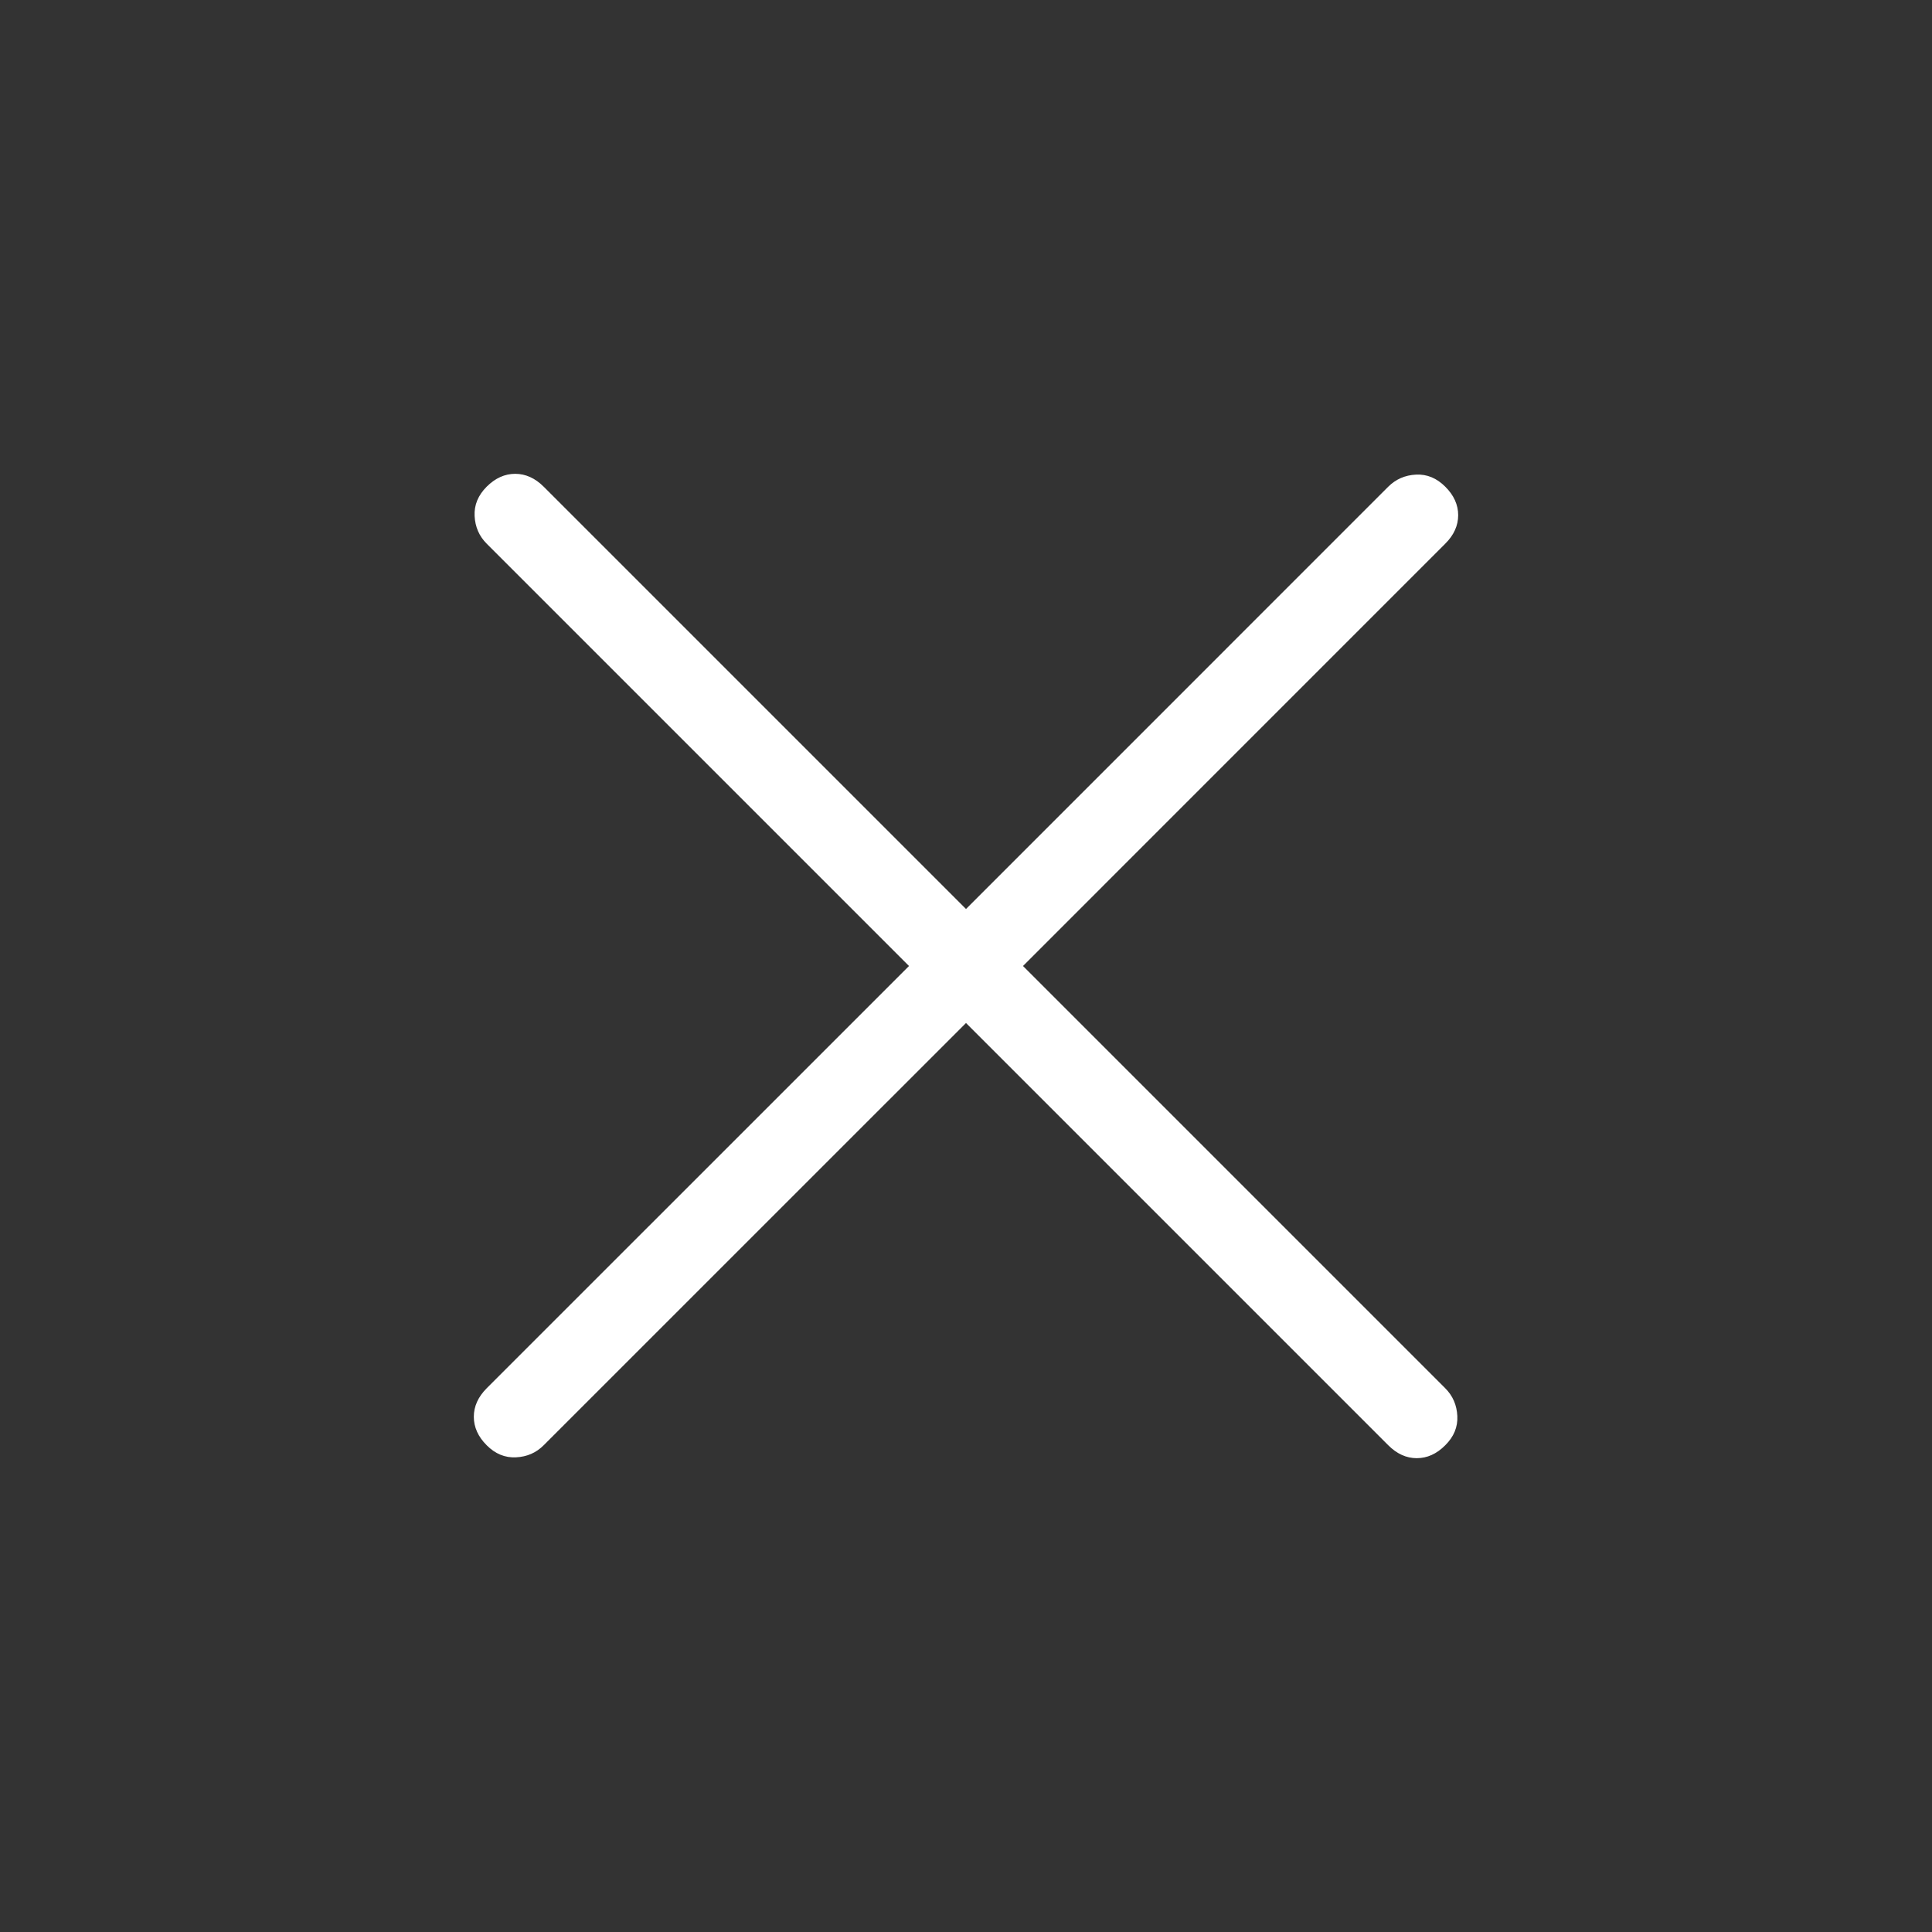 <svg width="32" height="32" viewBox="0 0 32 32" fill="none" xmlns="http://www.w3.org/2000/svg">
<rect x="0" y="0" width="32" height="32" fill="#333333" stroke="none"/>
<path d="M16 16.944L9.005 23.938C8.881 24.063 8.728 24.129 8.546 24.138C8.365 24.147 8.203 24.081 8.061 23.938C7.919 23.796 7.848 23.639 7.848 23.466C7.848 23.294 7.919 23.137 8.061 22.994L15.056 16L8.061 9.005C7.937 8.881 7.87 8.728 7.861 8.546C7.852 8.365 7.919 8.203 8.061 8.061C8.203 7.919 8.361 7.848 8.533 7.848C8.705 7.848 8.863 7.919 9.005 8.061L16 15.056L22.994 8.061C23.119 7.937 23.272 7.87 23.454 7.861C23.635 7.852 23.796 7.919 23.938 8.061C24.081 8.203 24.152 8.361 24.152 8.533C24.152 8.705 24.081 8.863 23.938 9.005L16.944 16L23.938 22.994C24.063 23.119 24.129 23.272 24.138 23.454C24.147 23.635 24.081 23.796 23.938 23.938C23.796 24.081 23.639 24.152 23.466 24.152C23.294 24.152 23.137 24.081 22.994 23.938L16 16.944Z" fill="white"/>
</svg>
